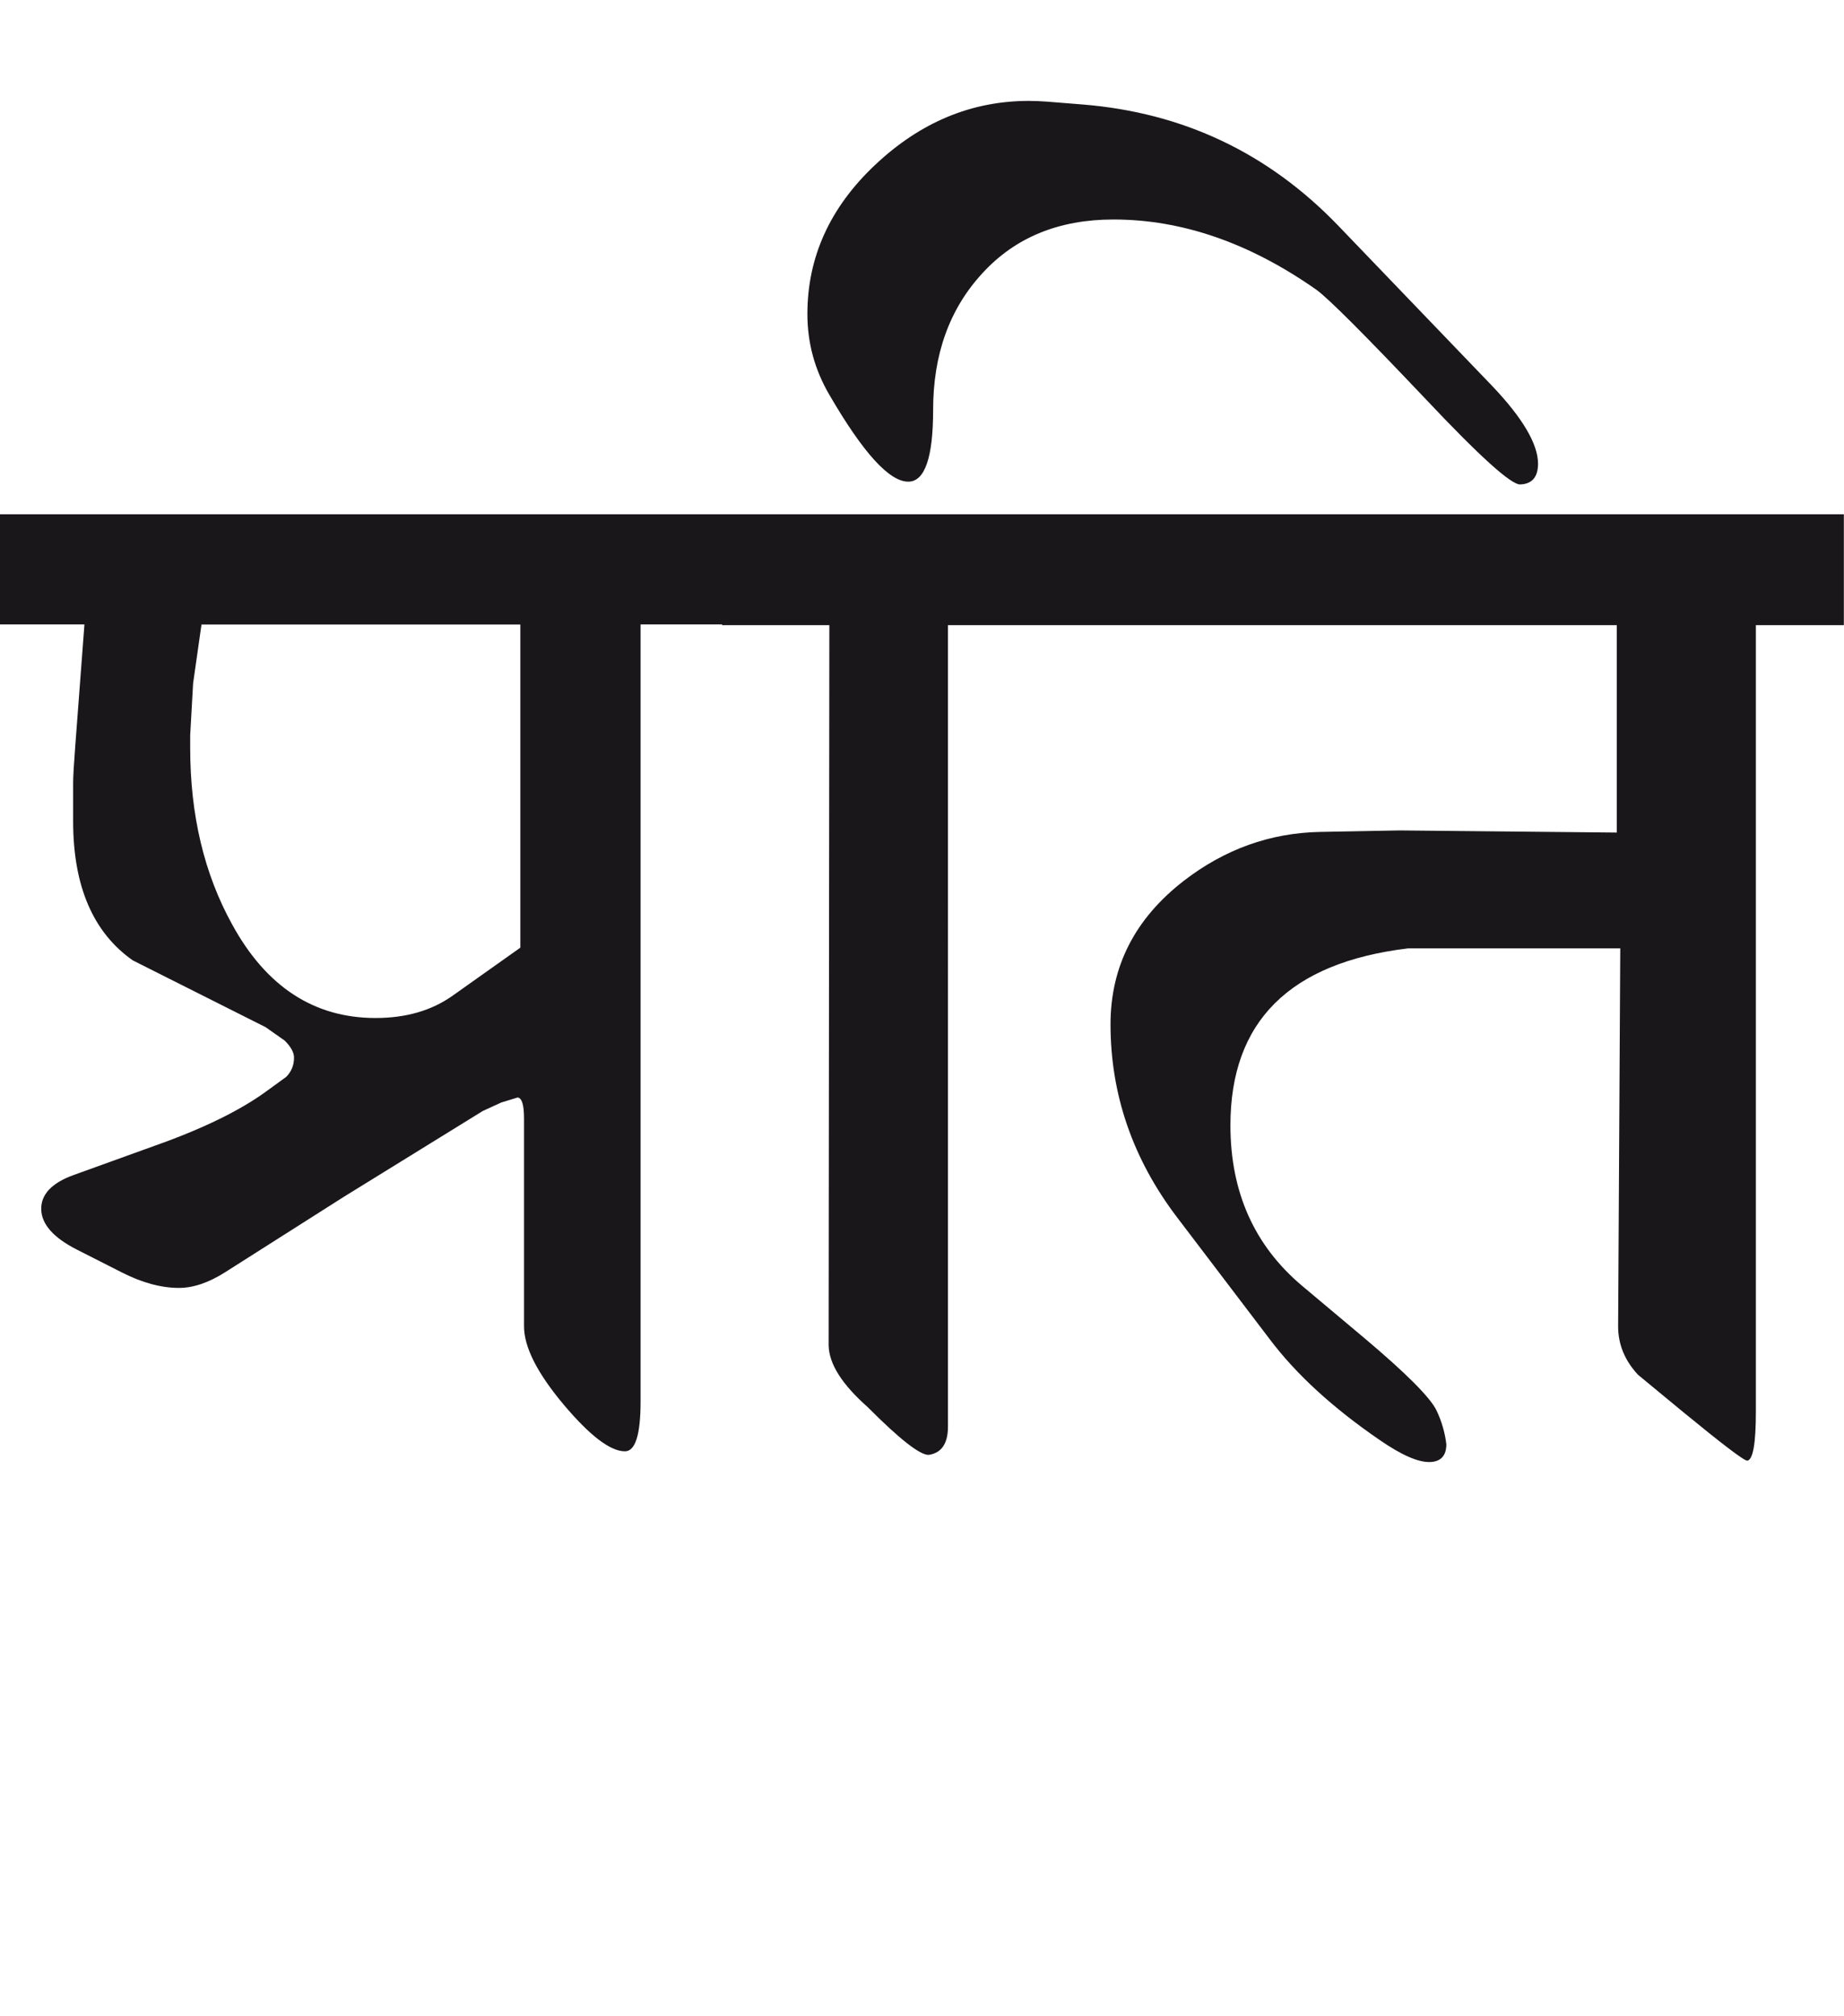 <?xml version="1.0" encoding="utf-8"?>
<!-- Generator: Adobe Illustrator 15.0.2, SVG Export Plug-In . SVG Version: 6.00 Build 0)  -->
<!DOCTYPE svg PUBLIC "-//W3C//DTD SVG 1.1//EN" "http://www.w3.org/Graphics/SVG/1.1/DTD/svg11.dtd">
<svg version="1.1" id="Ebene_1" xmlns="http://www.w3.org/2000/svg" xmlns:xlink="http://www.w3.org/1999/xlink" x="0px" y="0px"
	 width="25.945px" height="28.35px" viewBox="0 0 25.945 28.35" enable-background="new 0 0 25.945 28.35" xml:space="preserve">
<path fill="#1A171B" d="M25.945,7.233H14.836v1.559h7.912v2.917l-3.057-0.03l-1.119,0.021c-0.699,0.014-1.339,0.242-1.918,0.689
	c-0.687,0.533-1.029,1.205-1.029,2.017c0,0.986,0.312,1.894,0.939,2.718l1.299,1.708c0.372,0.494,0.889,0.968,1.549,1.42
	c0.307,0.212,0.542,0.315,0.709,0.31c0.152-0.006,0.229-0.09,0.229-0.25c-0.02-0.167-0.067-0.327-0.14-0.479
	c-0.088-0.18-0.427-0.521-1.019-1.019l-0.87-0.73c-0.671-0.564-1.009-1.317-1.009-2.257c0-1.459,0.832-2.288,2.498-2.489h2.987
	l-0.03,5.316c0,0.254,0.093,0.479,0.279,0.68l0.63,0.52c0.56,0.459,0.861,0.689,0.909,0.689c0.08-0.015,0.12-0.244,0.12-0.689V8.792
	h1.238V7.233z M14.836,7.233H10.16v1.559h1.509l-0.01,10.13c0.005,0.26,0.189,0.549,0.55,0.868c0.452,0.454,0.739,0.677,0.858,0.671
	c0.181-0.026,0.271-0.16,0.271-0.4V8.792h1.498V7.233z M18.832,3.177c-0.986-1.026-2.188-1.595-3.606-1.708l-0.499-0.04
	c-0.088-0.006-0.17-0.01-0.25-0.01c-0.807,0-1.526,0.299-2.163,0.899c-0.637,0.599-0.954,1.299-0.954,2.098
	c0,0.407,0.103,0.785,0.31,1.138c0.473,0.814,0.842,1.22,1.109,1.22c0.232,0,0.35-0.336,0.35-1.009c0-0.779,0.229-1.42,0.694-1.923
	c0.462-0.504,1.076-0.755,1.843-0.755c0.967,0,1.918,0.33,2.857,0.989c0.173,0.126,0.682,0.636,1.528,1.528
	c0.765,0.812,1.212,1.216,1.339,1.209c0.165-0.006,0.25-0.104,0.25-0.291c0-0.278-0.218-0.646-0.649-1.098L18.832,3.177z
	 M6.363,14.007c-0.293,0.206-0.652,0.31-1.079,0.31c-0.866,0-1.539-0.44-2.019-1.318c-0.393-0.712-0.589-1.539-0.589-2.479V10.34
	l0.041-0.73l0.118-0.827h4.486v4.545L6.363,14.007z M10.16,7.233H0v1.549h1.188L1.059,10.49c-0.02,0.26-0.03,0.432-0.03,0.52v0.539
	c0,0.913,0.28,1.565,0.84,1.958l1.868,0.939l0.269,0.189c0.087,0.087,0.131,0.167,0.131,0.24c0,0.106-0.037,0.196-0.11,0.27
	l-0.289,0.21c-0.367,0.266-0.886,0.52-1.559,0.758l-1.139,0.411c-0.313,0.112-0.466,0.276-0.46,0.488
	c0.007,0.207,0.173,0.395,0.499,0.561l0.631,0.32c0.285,0.146,0.555,0.22,0.808,0.22c0.201,0,0.417-0.073,0.649-0.22l1.669-1.06
	l1.958-1.209l0.26-0.119l0.229-0.07c0.061,0.006,0.09,0.106,0.09,0.299v2.918c0,0.294,0.186,0.658,0.555,1.099
	c0.37,0.439,0.658,0.66,0.865,0.66c0.146,0,0.22-0.234,0.22-0.7V8.782h1.148V7.233z"/>
<rect y="1.419" fill="none" width="25.945" height="19.142"/>
</svg>
